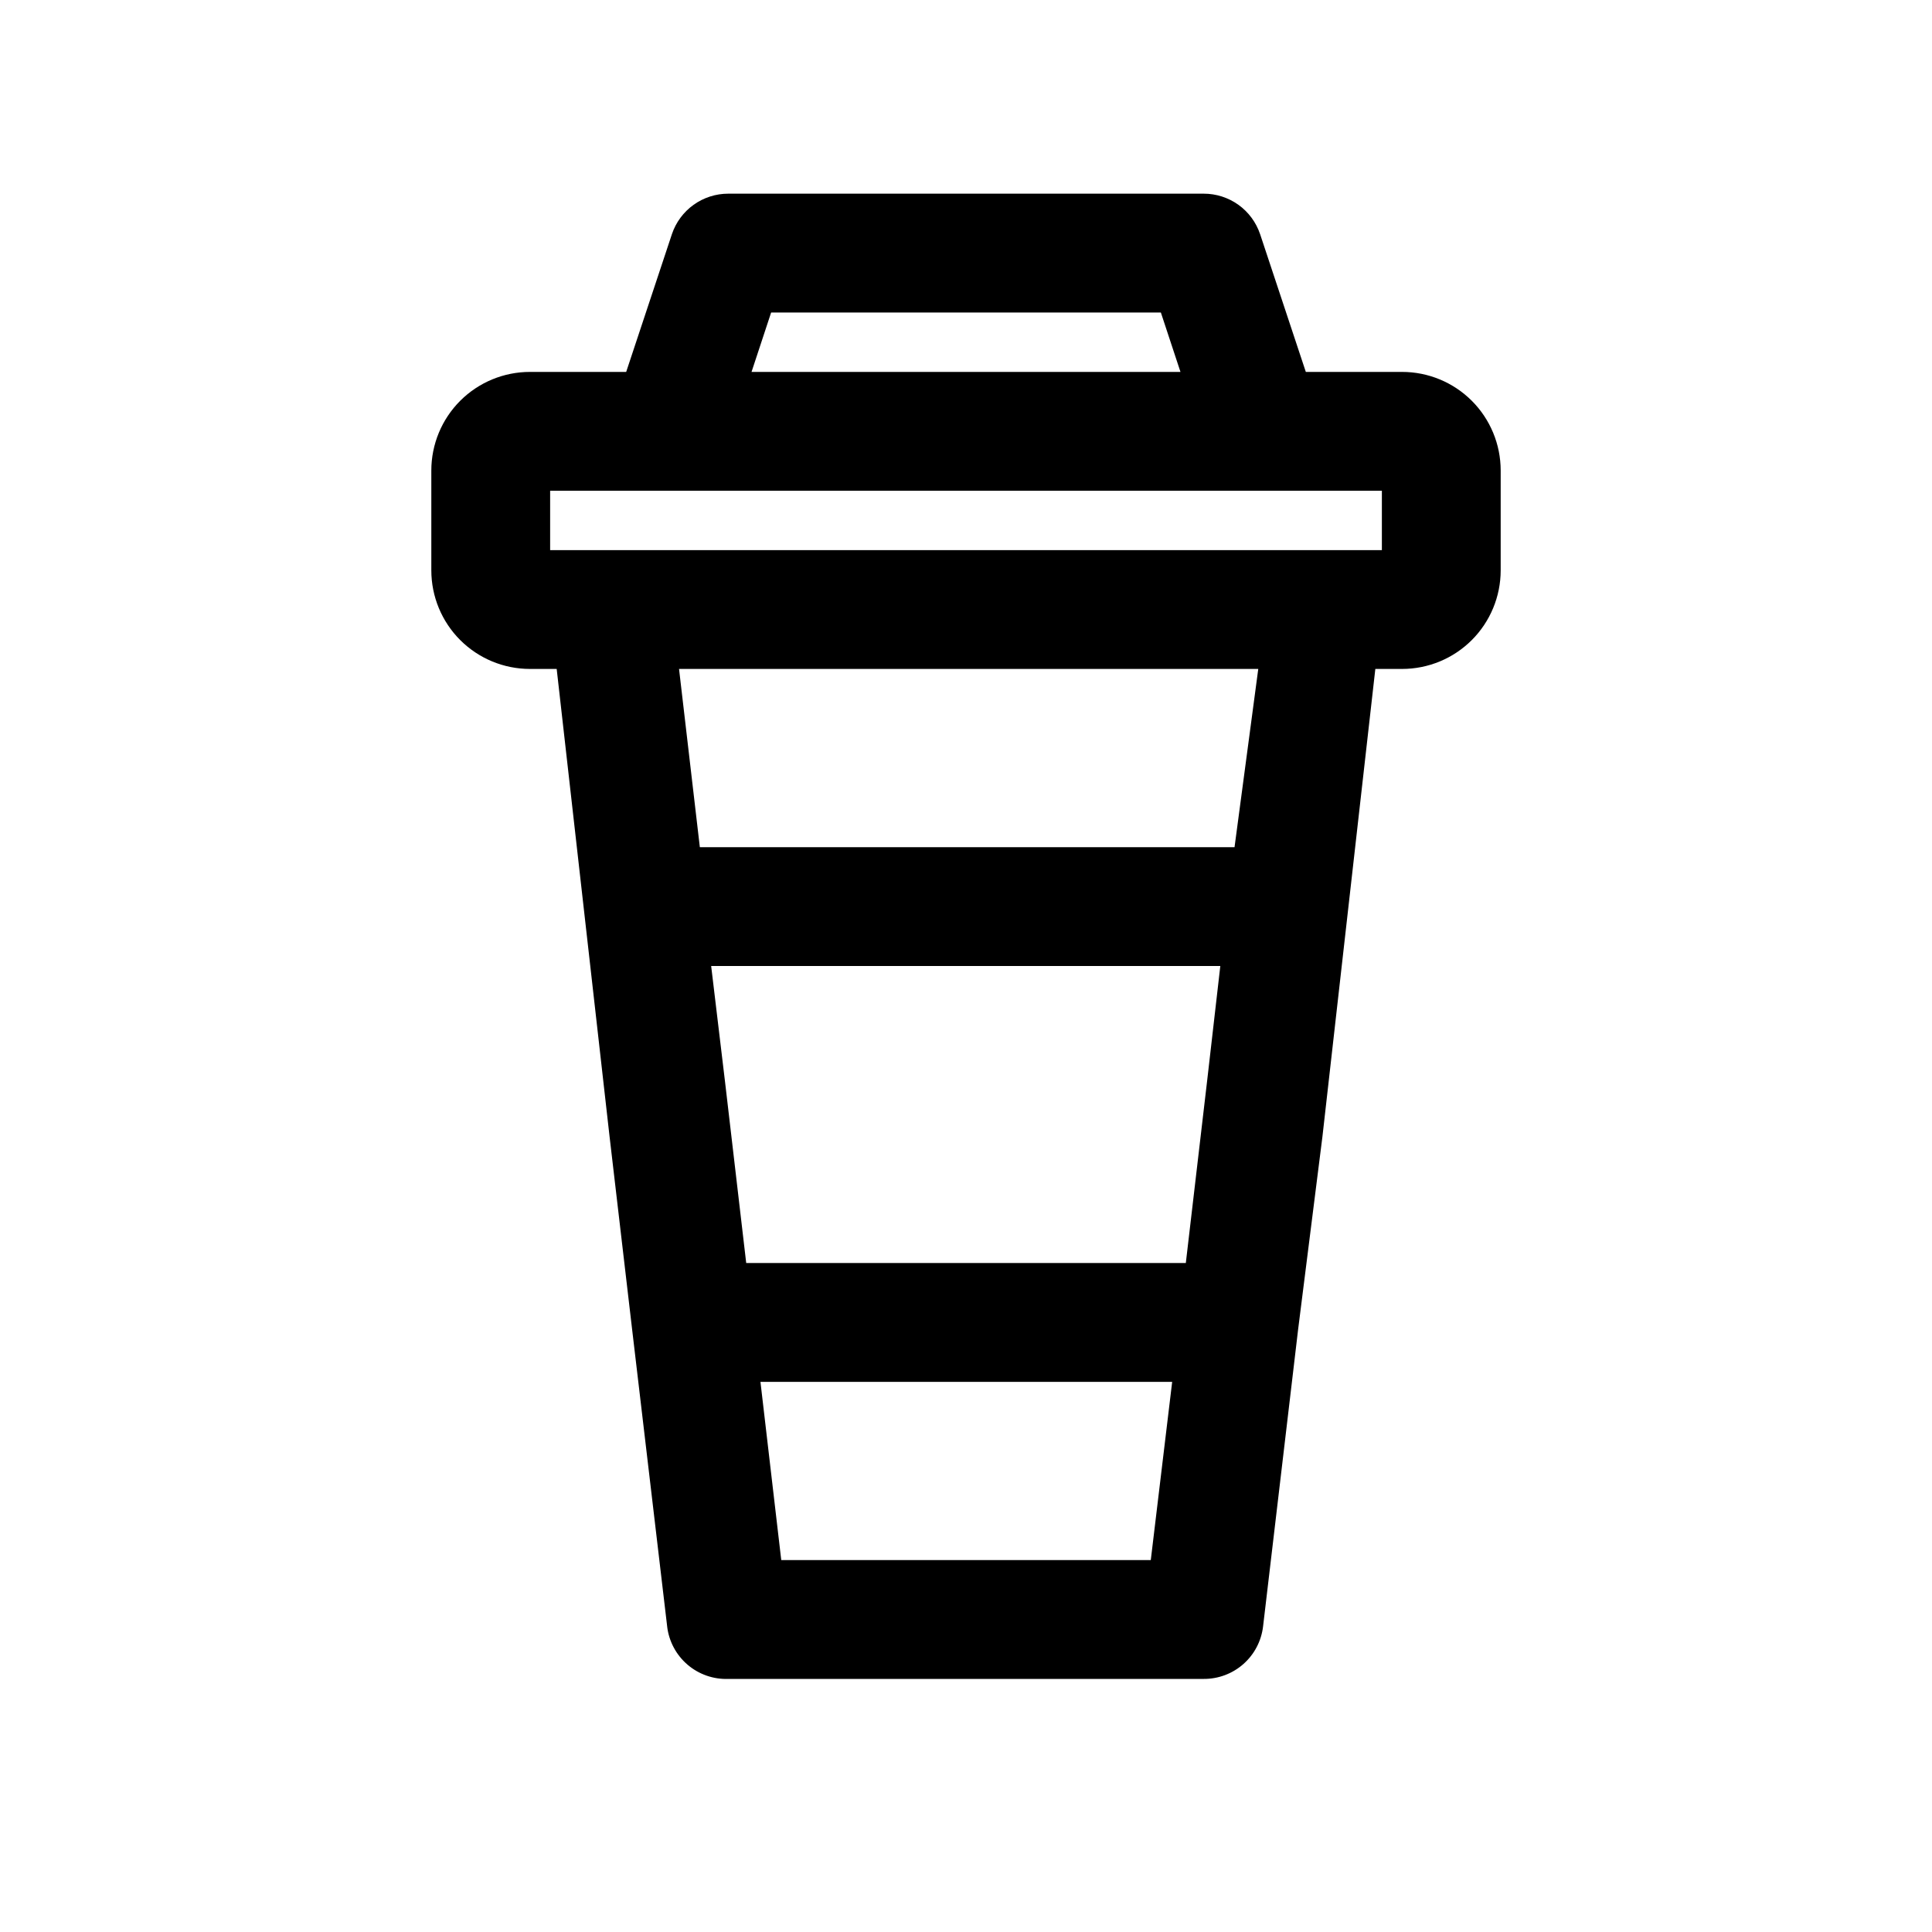 <?xml version="1.0" encoding="UTF-8"?>
<!-- Uploaded to: ICON Repo, www.svgrepo.com, Generator: ICON Repo Mixer Tools -->
<svg fill="#000000" width="800px" height="800px" version="1.1" viewBox="144 144 512 512" xmlns="http://www.w3.org/2000/svg">
 <path d="m515.56 242.56h-25.504l-12.121-36.527h-0.004c-1.055-3.125-3.066-5.844-5.75-7.766-2.684-1.918-5.906-2.949-9.203-2.941h-125.95c-3.301-0.008-6.523 1.023-9.207 2.941-2.684 1.922-4.695 4.641-5.75 7.766l-12.125 36.527h-25.504c-6.934 0-13.578 2.754-18.48 7.652-4.902 4.902-7.656 11.551-7.656 18.48v26.453c0 6.93 2.754 13.578 7.656 18.48 4.902 4.898 11.547 7.652 18.48 7.652h7.086l14.012 123.91 5.984 51.168 9.289 78.719-0.004 0.004c0.473 3.922 2.402 7.523 5.406 10.09 3.004 2.566 6.863 3.91 10.812 3.762h125.95c3.867 0.027 7.609-1.367 10.512-3.922 2.906-2.555 4.766-6.09 5.231-9.93l9.289-78.719 6.453-51.172 14.016-123.91h7.086-0.004c6.934 0 13.582-2.754 18.48-7.652 4.902-4.902 7.656-11.551 7.656-18.48v-26.453c0-6.93-2.754-13.578-7.656-18.48-4.898-4.898-11.547-7.652-18.48-7.652zm-167.2-15.746h103.28l5.195 15.742-113.67 0.004zm100.61 330.62h-97.93l-5.512-47.23h109.11zm14.957-127.21-5.672 48.492h-116.5l-5.668-48.492-3.621-30.227h134.93zm7.238-61.715h-141.7l-5.512-47.23h153.5zm39.047-78.723h-220.42v-15.742h220.42z"/>
</svg>